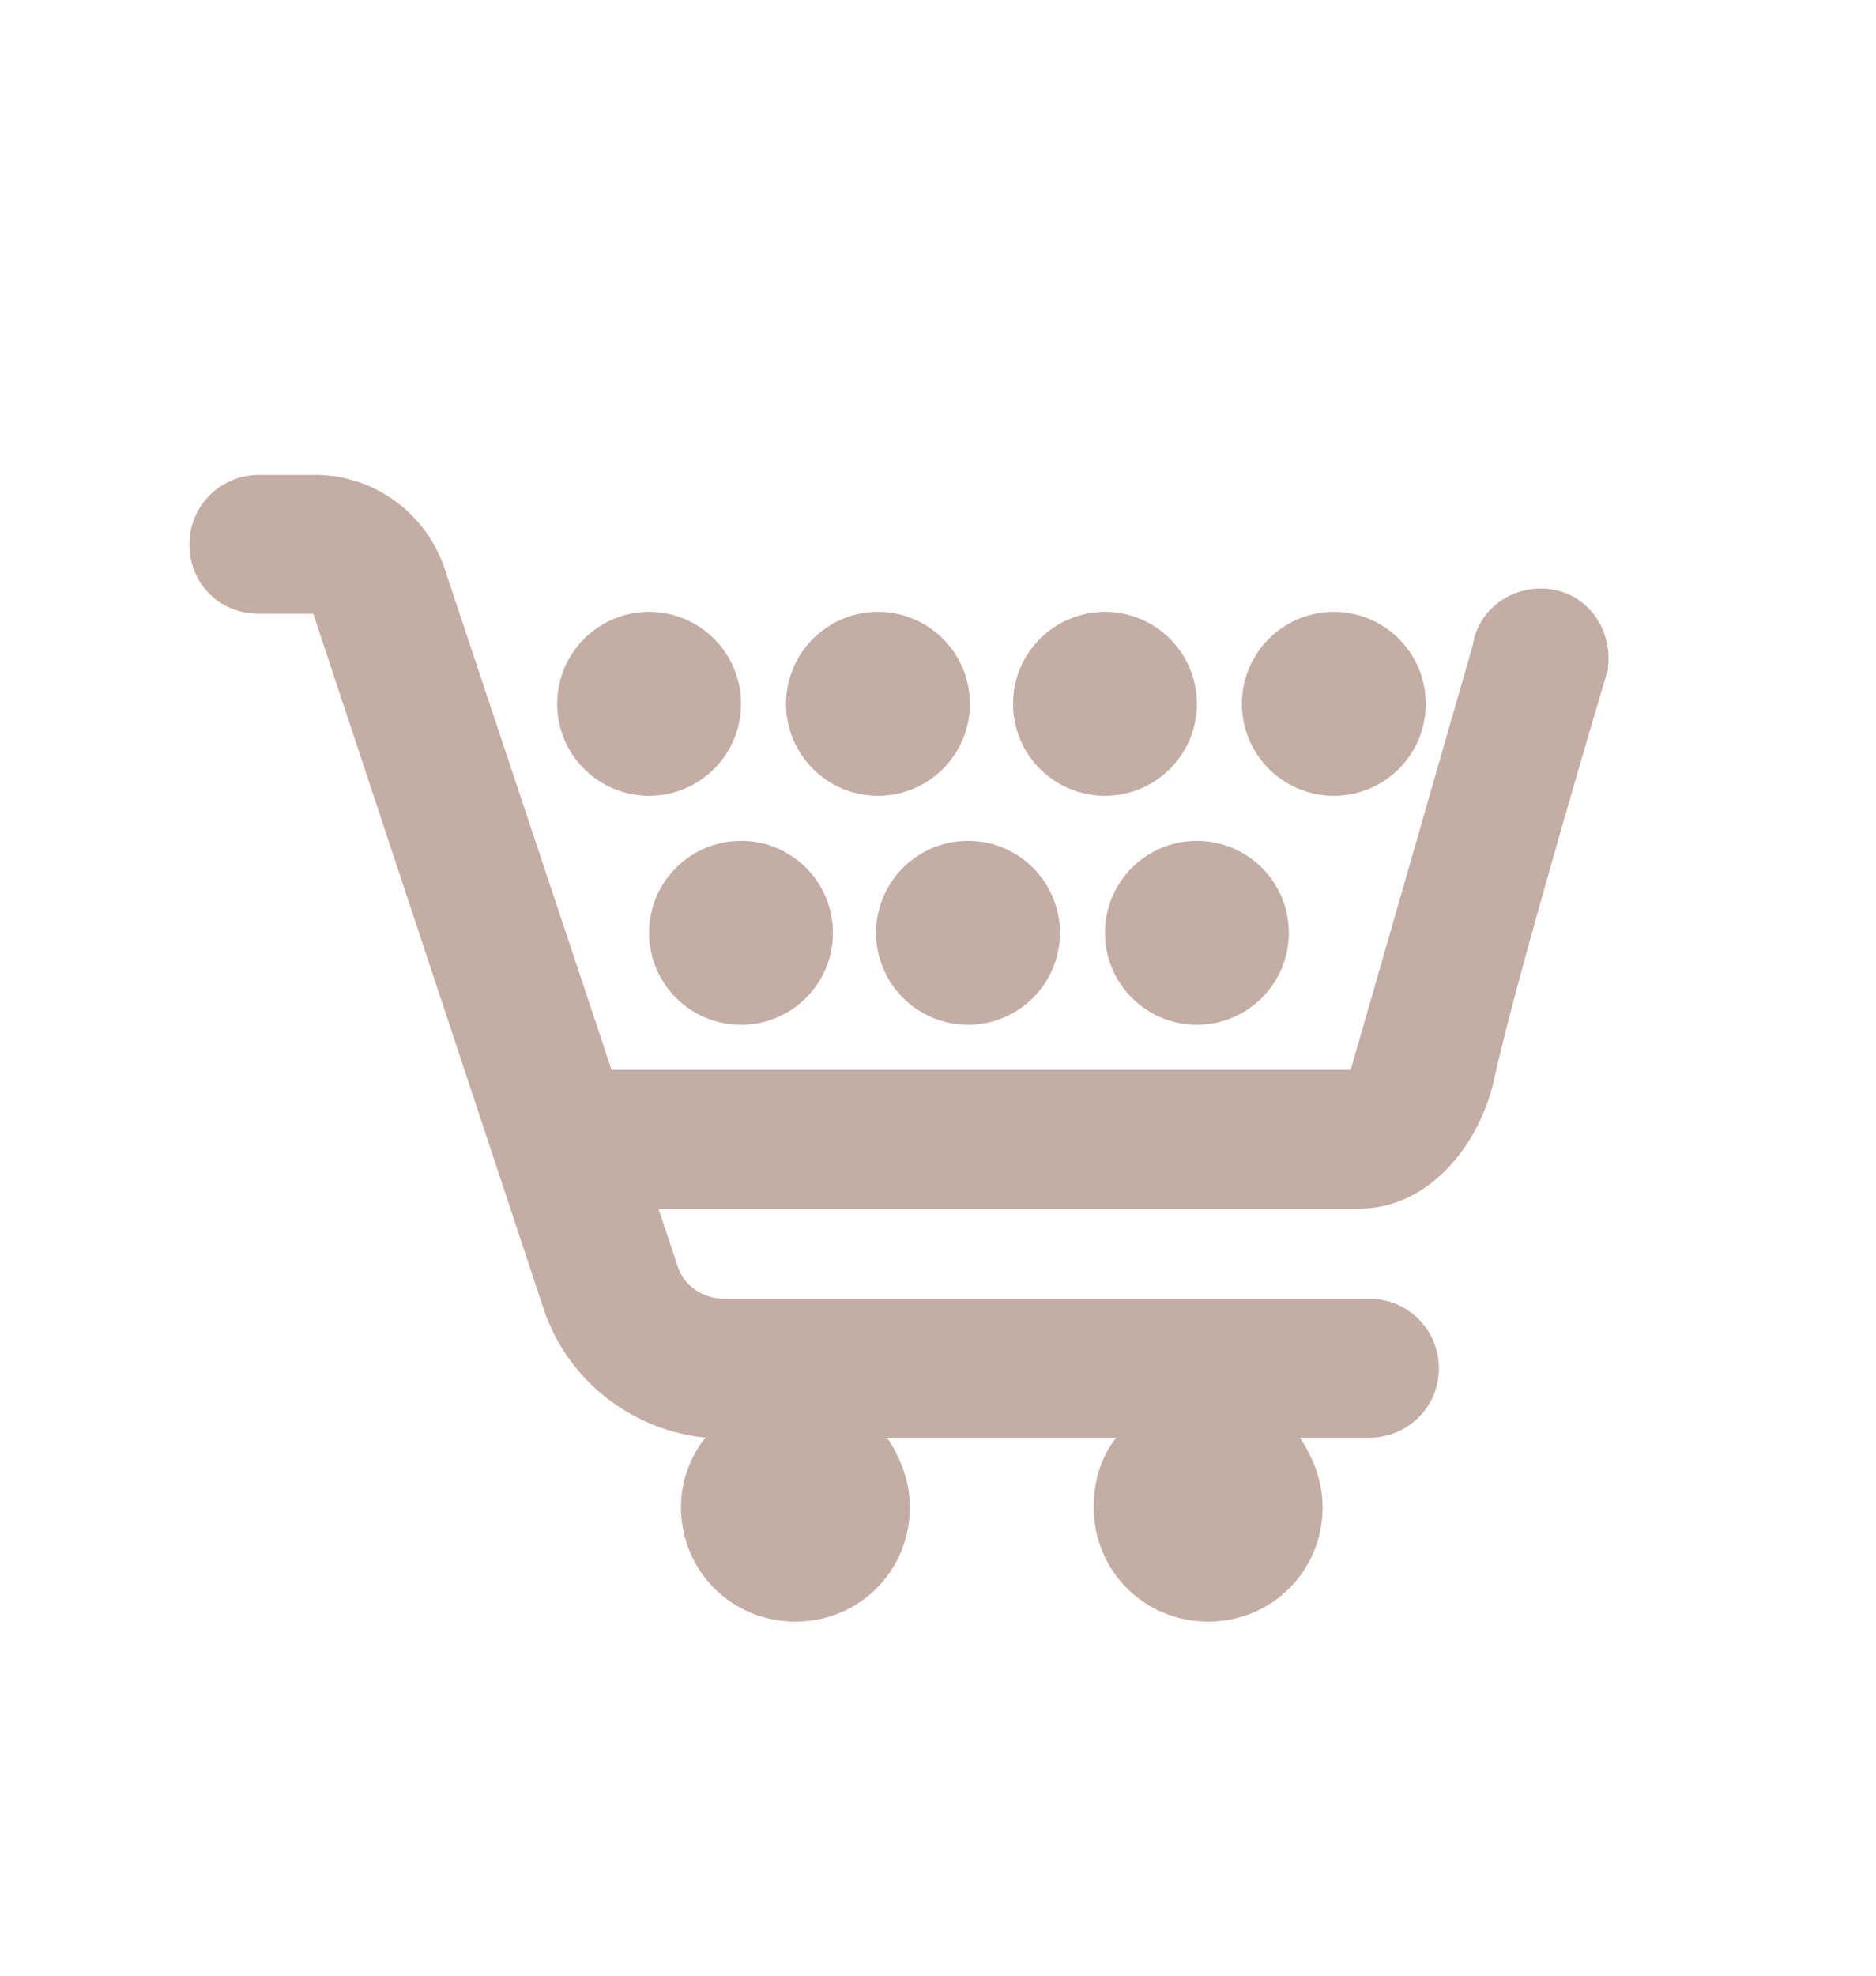 <?xml version="1.0" encoding="utf-8"?>
<!-- Generator: Adobe Illustrator 22.1.0, SVG Export Plug-In . SVG Version: 6.00 Build 0)  -->
<svg version="1.1" id="圖層_1" xmlns="http://www.w3.org/2000/svg" xmlns:xlink="http://www.w3.org/1999/xlink" x="0px" y="0px"
	 viewBox="0 0 100 105.3" style="enable-background:new 0 0 100 105.3;" xml:space="preserve">
<style type="text/css">
	.st0{fill:#C4ADA5;}
</style>
<g>
	<path class="st0" d="M82.7,31.4c-2-0.3-3.9,1-4.2,3L72,57H32.6l-8.9-26.7c-1-3-3.8-5-6.9-5h-3c-2,0-3.7,1.6-3.7,3.7
		s1.6,3.7,3.7,3.7l2.9,0l12.3,37.1c1.3,3.8,4.7,6.4,8.6,6.8c-0.8,1-1.3,2.3-1.3,3.7c0,3.4,2.7,6.1,6.1,6.1s6.1-2.7,6.1-6.1
		c0-1.4-0.5-2.6-1.2-3.7h12.2c-0.8,1-1.2,2.3-1.2,3.7c0,3.4,2.7,6.1,6.1,6.1s6.1-2.7,6.1-6.1c0-1.4-0.5-2.6-1.2-3.7H73
		c2,0,3.7-1.6,3.7-3.7c0-2-1.6-3.7-3.7-3.7H38.6c-1.1,0-2.2-0.7-2.5-1.8l-1-3h37.3c3.8,0,6.4-3.4,7.2-6.7c1.2-5.6,6.1-22,6.1-22
		C86,33.6,84.7,31.7,82.7,31.4z"/>
	<circle class="st0" cx="34.6" cy="37.5" r="4.9"/>
	<circle class="st0" cx="46.8" cy="37.5" r="4.9"/>
	<circle class="st0" cx="58.9" cy="37.5" r="4.9"/>
	<circle class="st0" cx="71.1" cy="37.5" r="4.9"/>
	<circle class="st0" cx="39.5" cy="49.7" r="4.9"/>
	<circle class="st0" cx="51.6" cy="49.7" r="4.9"/>
	<circle class="st0" cx="63.8" cy="49.7" r="4.9"/>
</g>
</svg>
